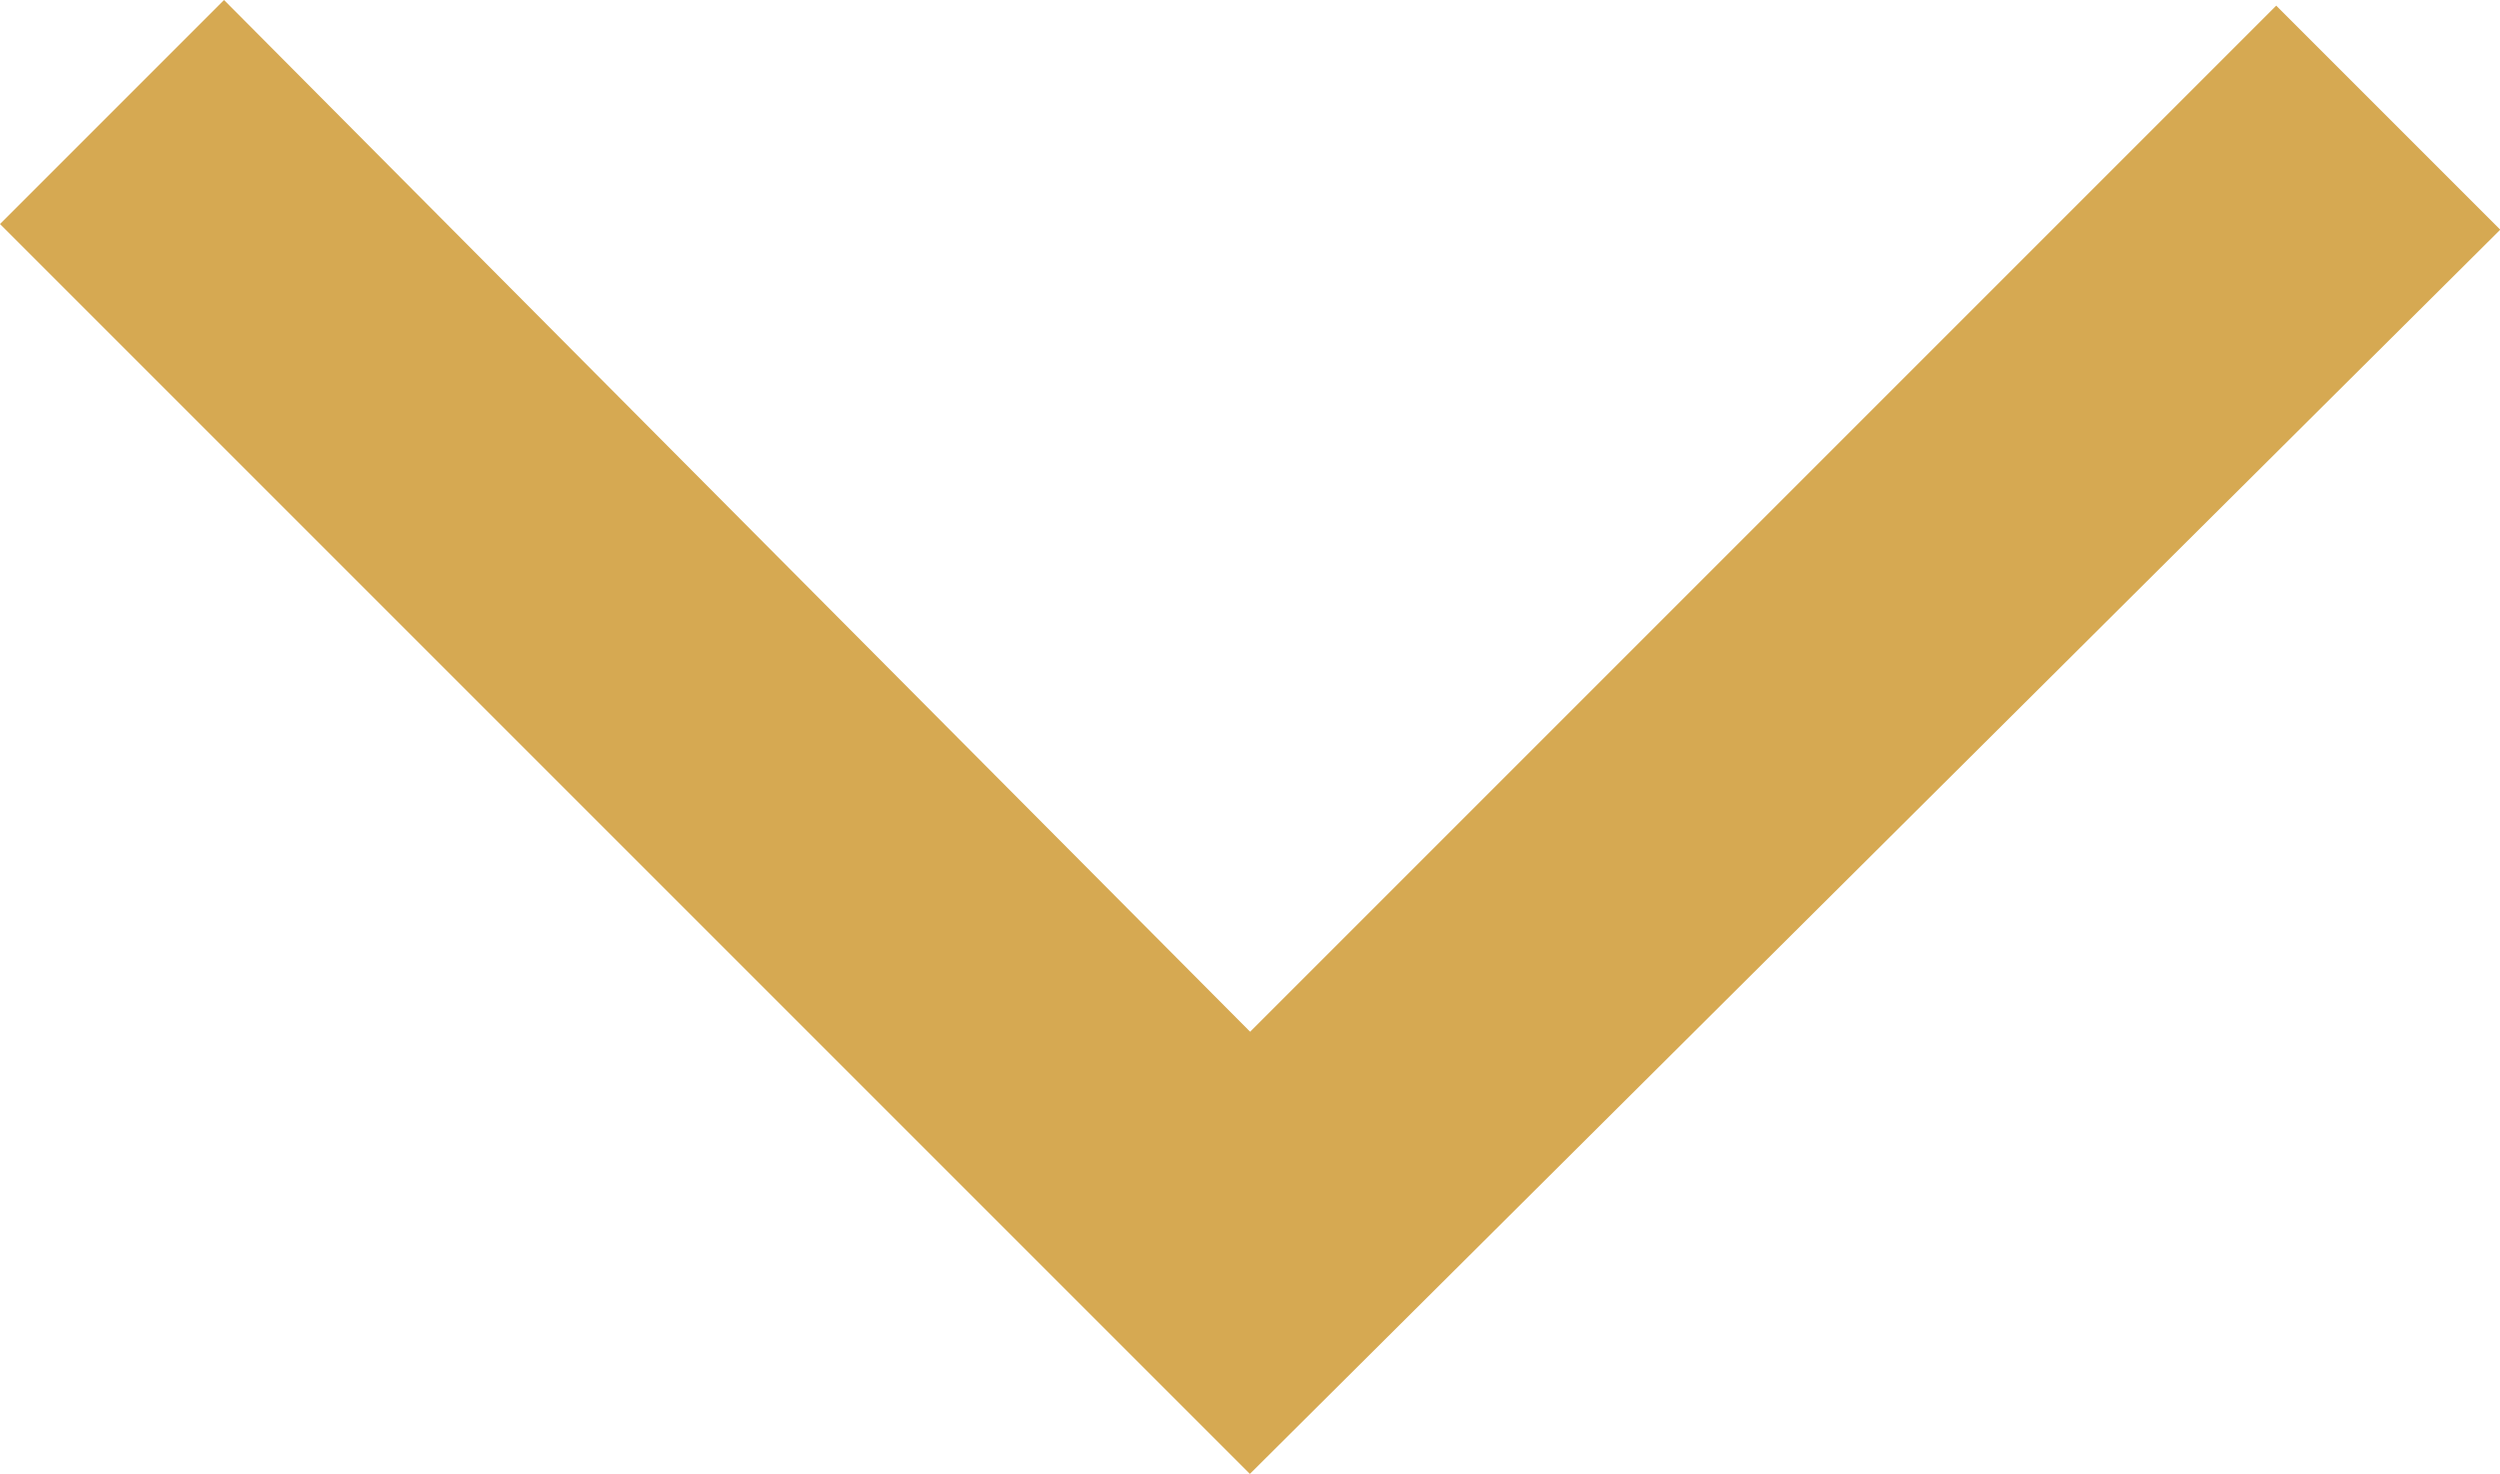 <svg xmlns="http://www.w3.org/2000/svg" width="10.177" height="6" viewBox="0 0 10.177 6">
  <path id="expand_more_FILL0_wght400_GRAD0_opsz48" d="M17.088,22.6,12,17.512l.912-.912,4.177,4.2,4.177-4.177.912.912Z" transform="translate(-12 -16.6)" fill="#d6a952"/>
</svg>
